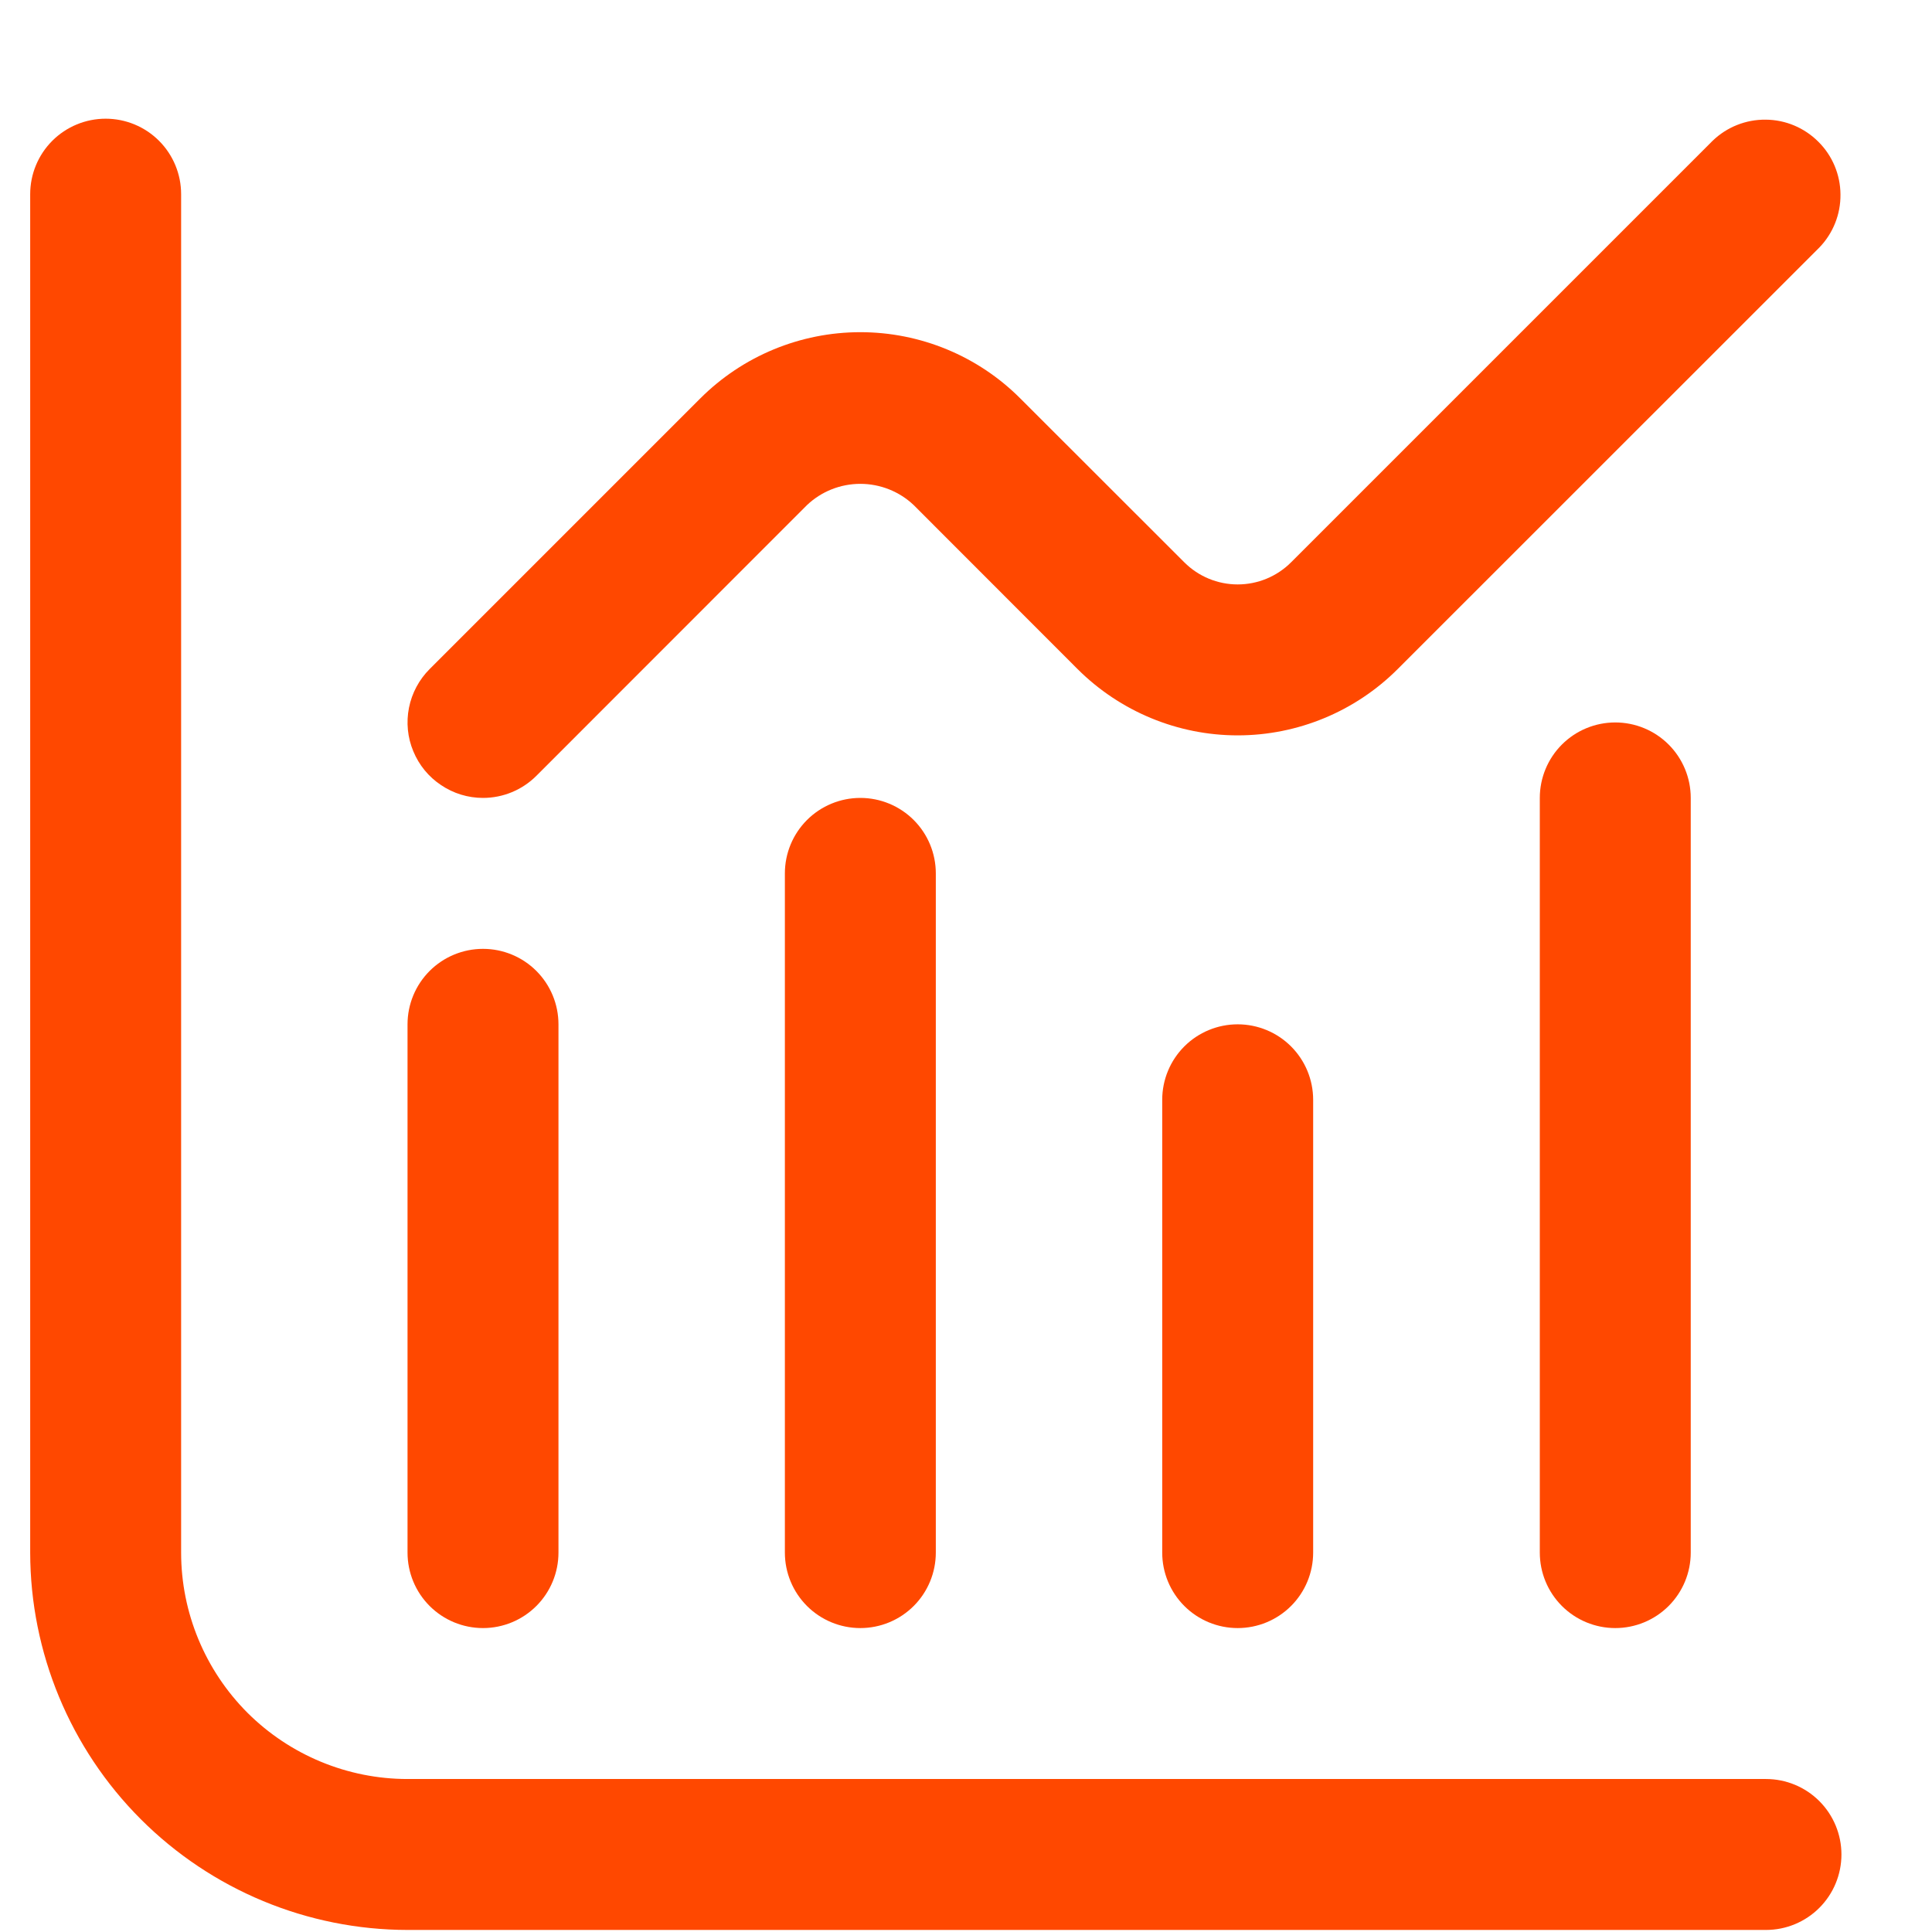 <svg width="16" height="16" viewBox="0 0 16 16" fill="none" xmlns="http://www.w3.org/2000/svg">
<path d="M14.625 14.733H3.375C2.878 14.733 2.401 14.535 2.049 14.184C1.698 13.832 1.5 13.355 1.5 12.858V1.608C1.5 1.442 1.434 1.283 1.317 1.166C1.2 1.049 1.041 0.983 0.875 0.983C0.709 0.983 0.55 1.049 0.433 1.166C0.316 1.283 0.25 1.442 0.25 1.608L0.25 12.858C0.251 13.686 0.581 14.481 1.166 15.066C1.752 15.652 2.546 15.982 3.375 15.983H14.625C14.791 15.983 14.95 15.917 15.067 15.8C15.184 15.683 15.25 15.524 15.25 15.358C15.25 15.192 15.184 15.033 15.067 14.916C14.95 14.799 14.791 14.733 14.625 14.733Z" fill="#FF4800"/>
<path d="M4 13.483C4.166 13.483 4.325 13.417 4.442 13.3C4.559 13.183 4.625 13.024 4.625 12.858V8.483C4.625 8.317 4.559 8.158 4.442 8.041C4.325 7.924 4.166 7.858 4 7.858C3.834 7.858 3.675 7.924 3.558 8.041C3.441 8.158 3.375 8.317 3.375 8.483V12.858C3.375 13.024 3.441 13.183 3.558 13.3C3.675 13.417 3.834 13.483 4 13.483Z" fill="#FF4800"/>
<path d="M6.5 7.233V12.858C6.5 13.024 6.566 13.183 6.683 13.3C6.8 13.417 6.959 13.483 7.125 13.483C7.291 13.483 7.45 13.417 7.567 13.3C7.684 13.183 7.75 13.024 7.75 12.858V7.233C7.75 7.067 7.684 6.908 7.567 6.791C7.45 6.674 7.291 6.608 7.125 6.608C6.959 6.608 6.8 6.674 6.683 6.791C6.566 6.908 6.5 7.067 6.5 7.233Z" fill="#FF4800"/>
<path d="M9.625 9.108V12.858C9.625 13.024 9.691 13.183 9.808 13.3C9.925 13.417 10.084 13.483 10.25 13.483C10.416 13.483 10.575 13.417 10.692 13.3C10.809 13.183 10.875 13.024 10.875 12.858V9.108C10.875 8.942 10.809 8.783 10.692 8.666C10.575 8.549 10.416 8.483 10.25 8.483C10.084 8.483 9.925 8.549 9.808 8.666C9.691 8.783 9.625 8.942 9.625 9.108Z" fill="#FF4800"/>
<path d="M12.752 6.608V12.858C12.752 13.024 12.818 13.183 12.935 13.3C13.052 13.417 13.211 13.483 13.377 13.483C13.543 13.483 13.702 13.417 13.819 13.3C13.936 13.183 14.002 13.024 14.002 12.858V6.608C14.002 6.442 13.936 6.283 13.819 6.166C13.702 6.049 13.543 5.983 13.377 5.983C13.211 5.983 13.052 6.049 12.935 6.166C12.818 6.283 12.752 6.442 12.752 6.608Z" fill="#FF4800"/>
<path d="M4 6.608C4.166 6.608 4.325 6.542 4.442 6.425L6.683 4.183C6.802 4.07 6.96 4.007 7.125 4.007C7.289 4.007 7.448 4.07 7.567 4.183L8.924 5.541C9.276 5.892 9.753 6.09 10.25 6.09C10.747 6.09 11.224 5.892 11.575 5.541L15.067 2.05C15.181 1.932 15.244 1.774 15.242 1.61C15.241 1.446 15.175 1.289 15.059 1.174C14.943 1.058 14.787 0.992 14.623 0.991C14.459 0.989 14.301 1.052 14.183 1.166L10.692 4.657C10.575 4.774 10.416 4.84 10.25 4.84C10.084 4.84 9.925 4.774 9.808 4.657L8.45 3.3C8.099 2.948 7.622 2.751 7.125 2.751C6.628 2.751 6.151 2.948 5.799 3.3L3.558 5.541C3.471 5.628 3.411 5.74 3.387 5.861C3.363 5.982 3.375 6.108 3.423 6.222C3.47 6.336 3.55 6.434 3.653 6.502C3.755 6.571 3.876 6.608 4 6.608Z" fill="#FF4800"/>
</svg>
